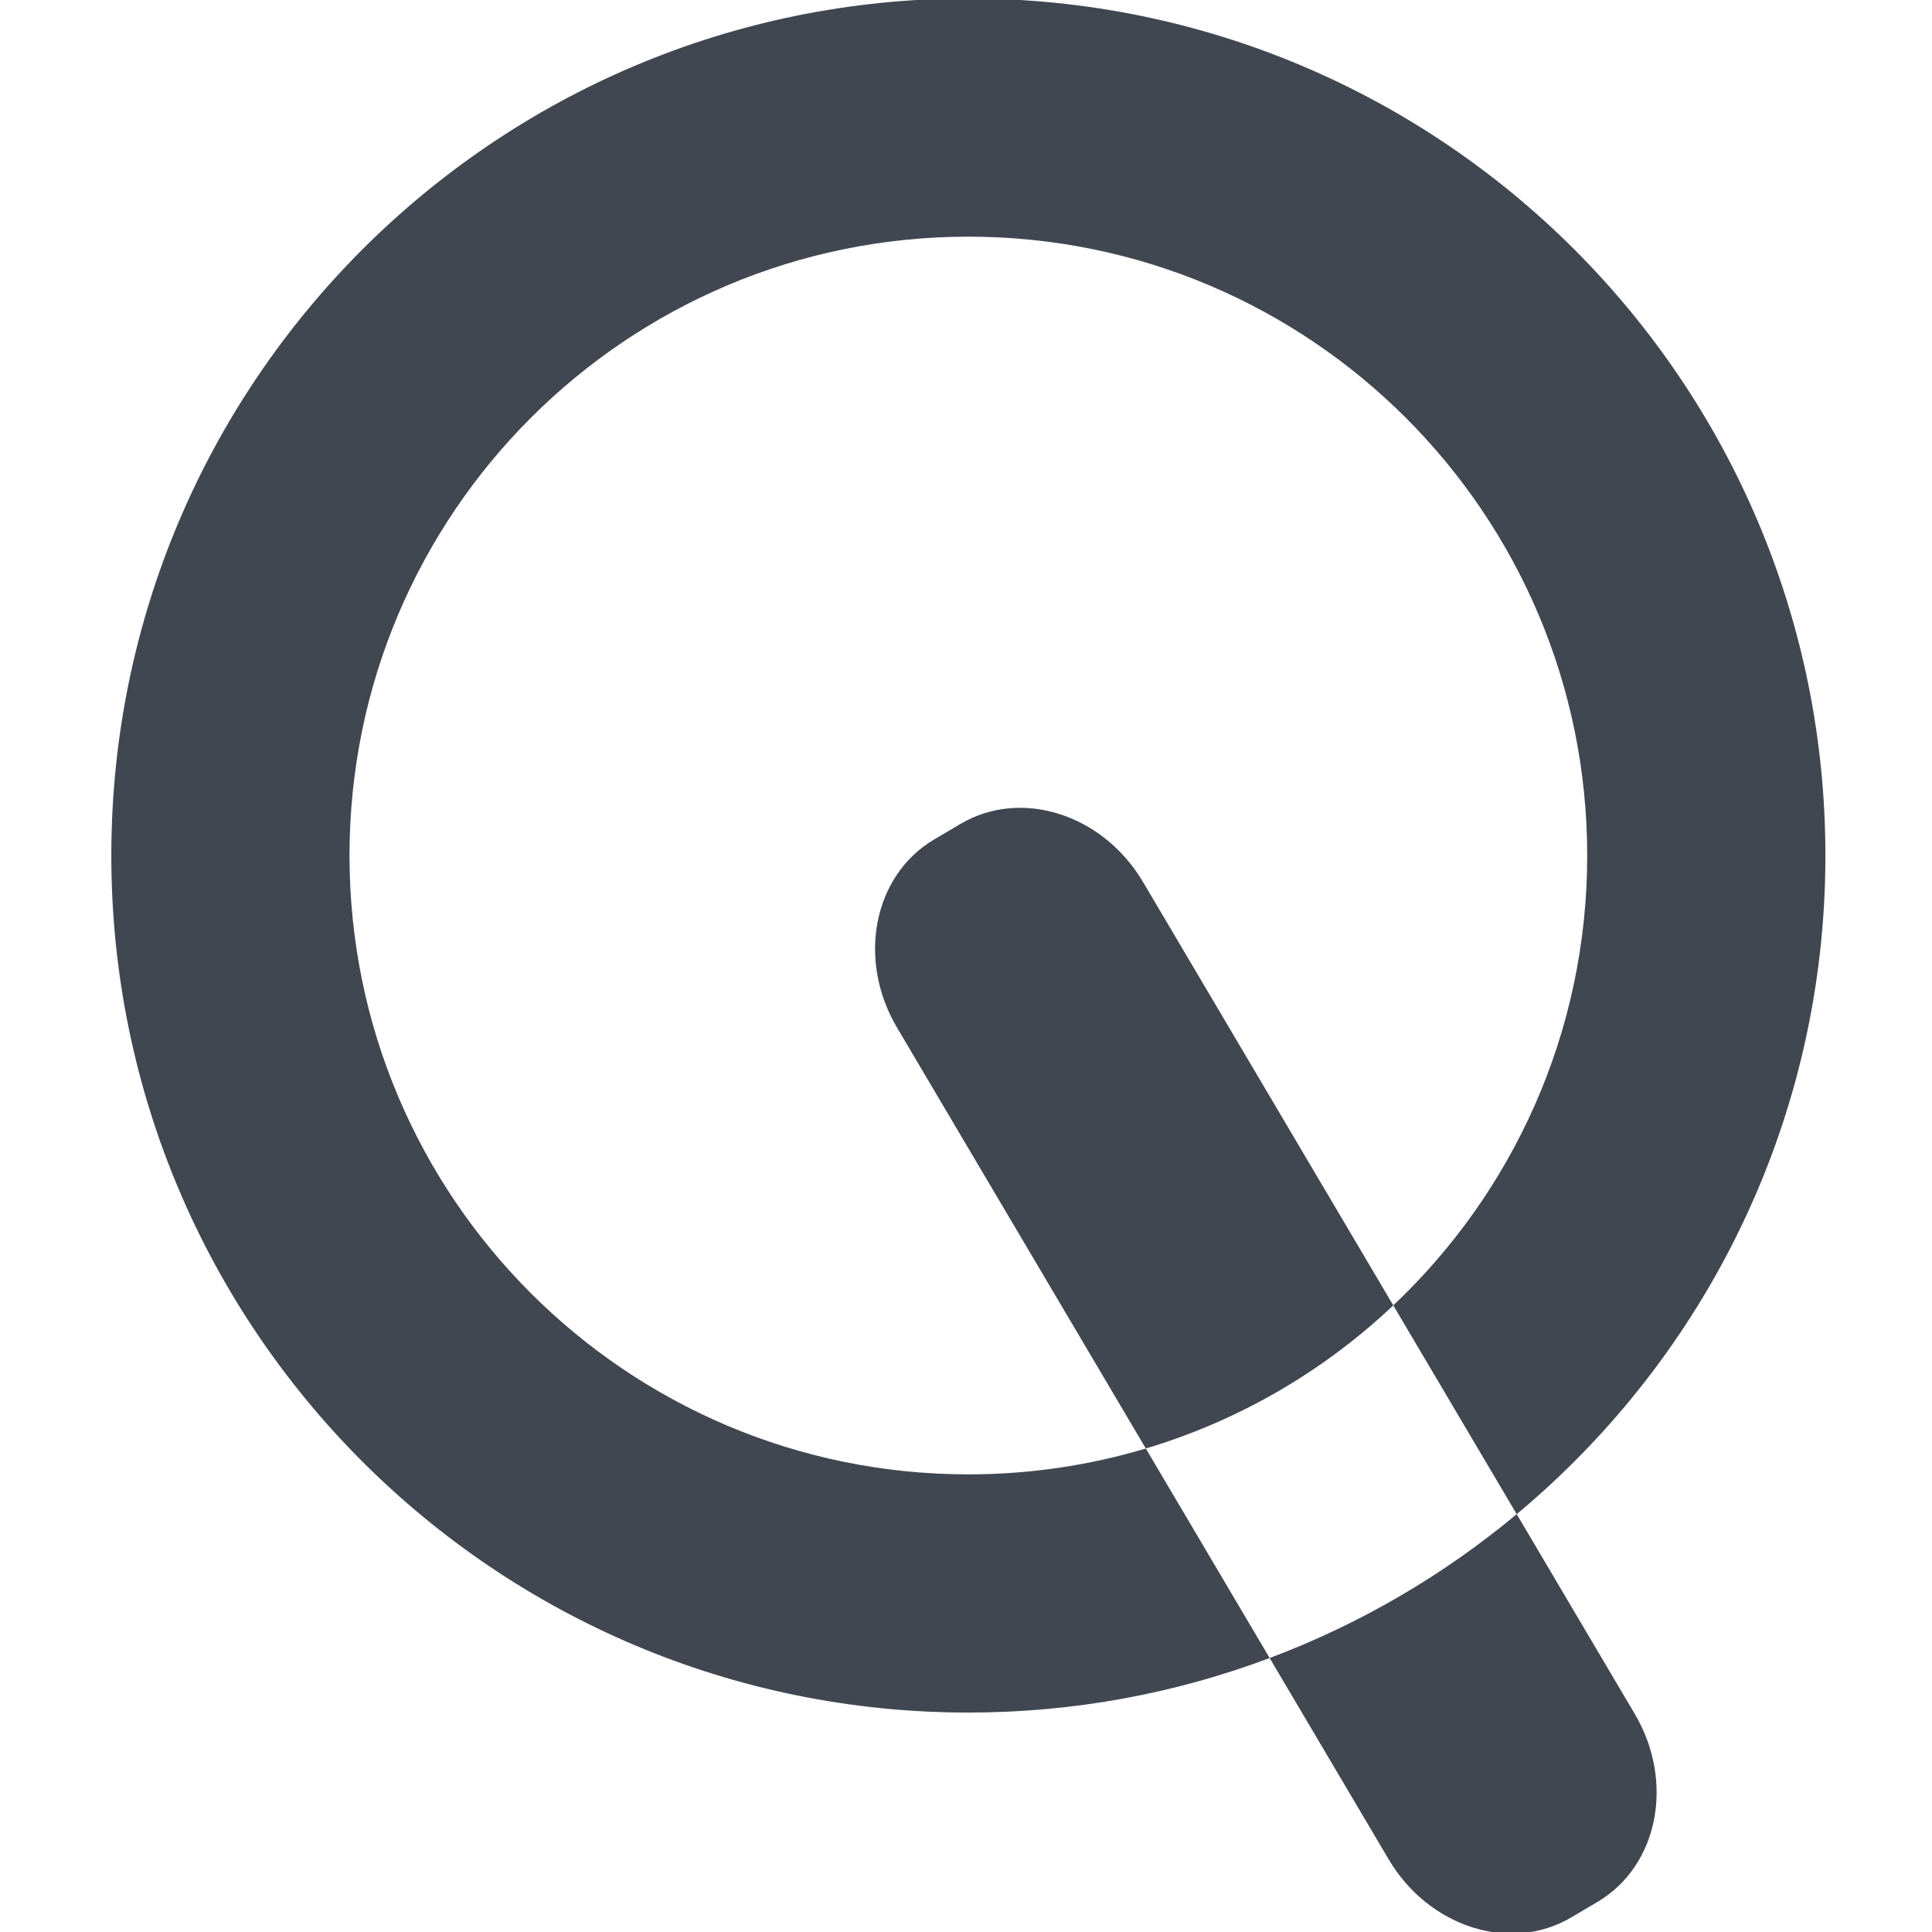 <?xml version="1.0" ?><!DOCTYPE svg  PUBLIC '-//W3C//DTD SVG 1.1//EN'  'http://www.w3.org/Graphics/SVG/1.1/DTD/svg11.dtd'><svg enable-background="new 0 0 512 512" height="512px" id="Layer_1" version="1.1" viewBox="0 0 512 512" width="512px" xml:space="preserve" xmlns="http://www.w3.org/2000/svg" xmlns:xlink="http://www.w3.org/1999/xlink"><g><path d="M302.922,233.748c-10.646-18.01-32.311-24.904-48.389-15.399l-6.989,4.129   c-16.081,9.505-20.485,31.81-9.84,49.82l65.948,111.567c24.846-7.425,47.22-20.574,65.584-37.929L302.922,233.748z" fill="#414751"/><path d="M401.942,401.269c-19.36,16.135-41.446,29.104-65.468,38.128l-32.822-55.529   c-14.898,4.45-30.681,6.854-47.026,6.854c-90.575,0-164.001-73.426-164.001-164.001S166.051,62.719,256.626,62.719   s164.001,73.426,164.001,164.001c0,46.97-19.749,89.319-51.392,119.22L401.942,401.269c49.987-41.663,81.81-104.387,81.81-174.549   c0-125.438-101.689-227.126-227.126-227.126C131.188-0.406,29.5,101.282,29.5,226.72c0,125.438,101.688,227.126,227.126,227.126   c28.103,0,55.006-5.118,79.848-14.449l31.527,53.337c10.646,18.014,32.309,24.908,48.391,15.401l6.986-4.129   c16.08-9.505,20.487-31.812,9.842-49.821L401.942,401.269z" fill="#414751"/></g></svg>
